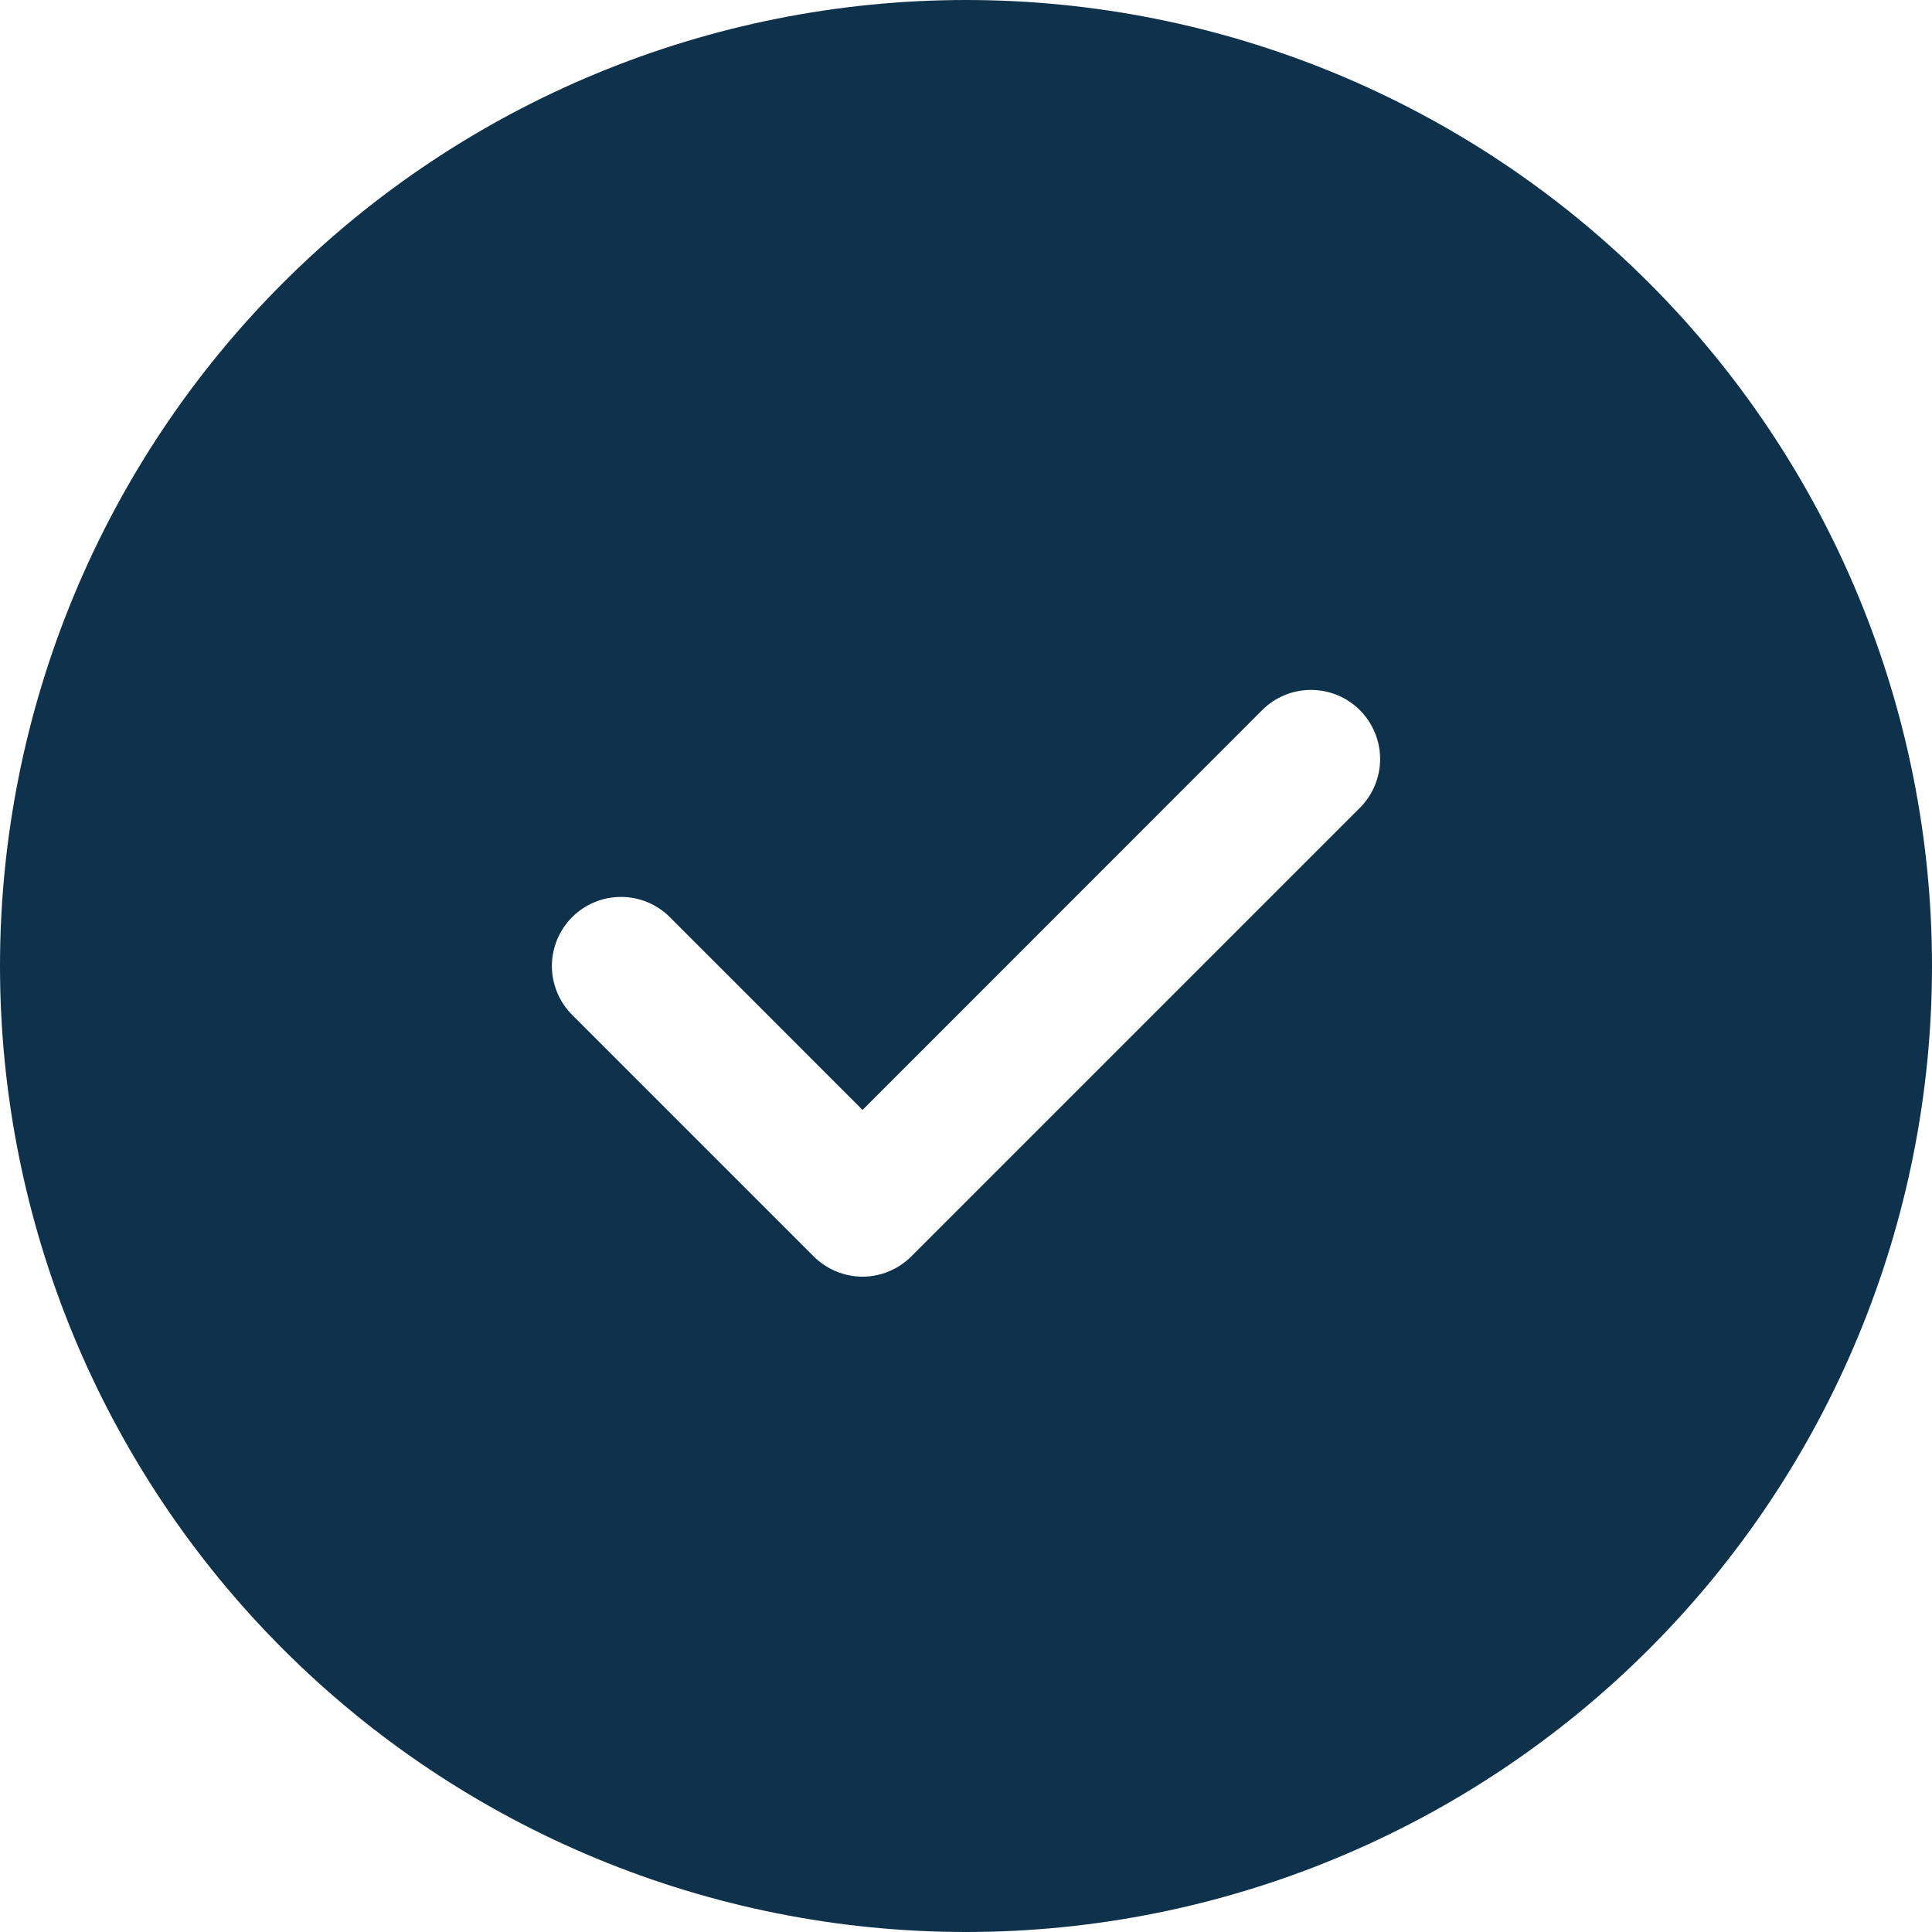 <?xml version="1.0" encoding="UTF-8"?> <svg xmlns="http://www.w3.org/2000/svg" width="20" height="20" viewBox="0 0 20 20" fill="none"><path d="M0 10C0 7.348 1.054 4.804 2.929 2.929C4.804 1.054 7.348 0 10 0C12.652 0 15.196 1.054 17.071 2.929C18.946 4.804 20 7.348 20 10C20 12.652 18.946 15.196 17.071 17.071C15.196 18.946 12.652 20 10 20C7.348 20 4.804 18.946 2.929 17.071C1.054 15.196 0 12.652 0 10ZM14.077 8.363C14.211 8.229 14.287 8.047 14.287 7.857C14.287 7.667 14.211 7.486 14.077 7.351C13.943 7.217 13.761 7.142 13.571 7.142C13.382 7.142 13.2 7.217 13.066 7.351L8.929 11.49L6.934 9.494C6.868 9.428 6.789 9.375 6.702 9.339C6.615 9.303 6.522 9.285 6.429 9.285C6.335 9.285 6.242 9.303 6.155 9.339C6.068 9.375 5.989 9.428 5.923 9.494C5.856 9.561 5.804 9.64 5.768 9.726C5.732 9.813 5.713 9.906 5.713 10C5.713 10.094 5.732 10.187 5.768 10.274C5.804 10.361 5.856 10.439 5.923 10.506L8.423 13.006C8.489 13.072 8.568 13.125 8.655 13.161C8.742 13.197 8.835 13.216 8.929 13.216C9.023 13.216 9.116 13.197 9.202 13.161C9.289 13.125 9.368 13.072 9.434 13.006L14.077 8.363Z" fill="#0F324C"></path></svg> 